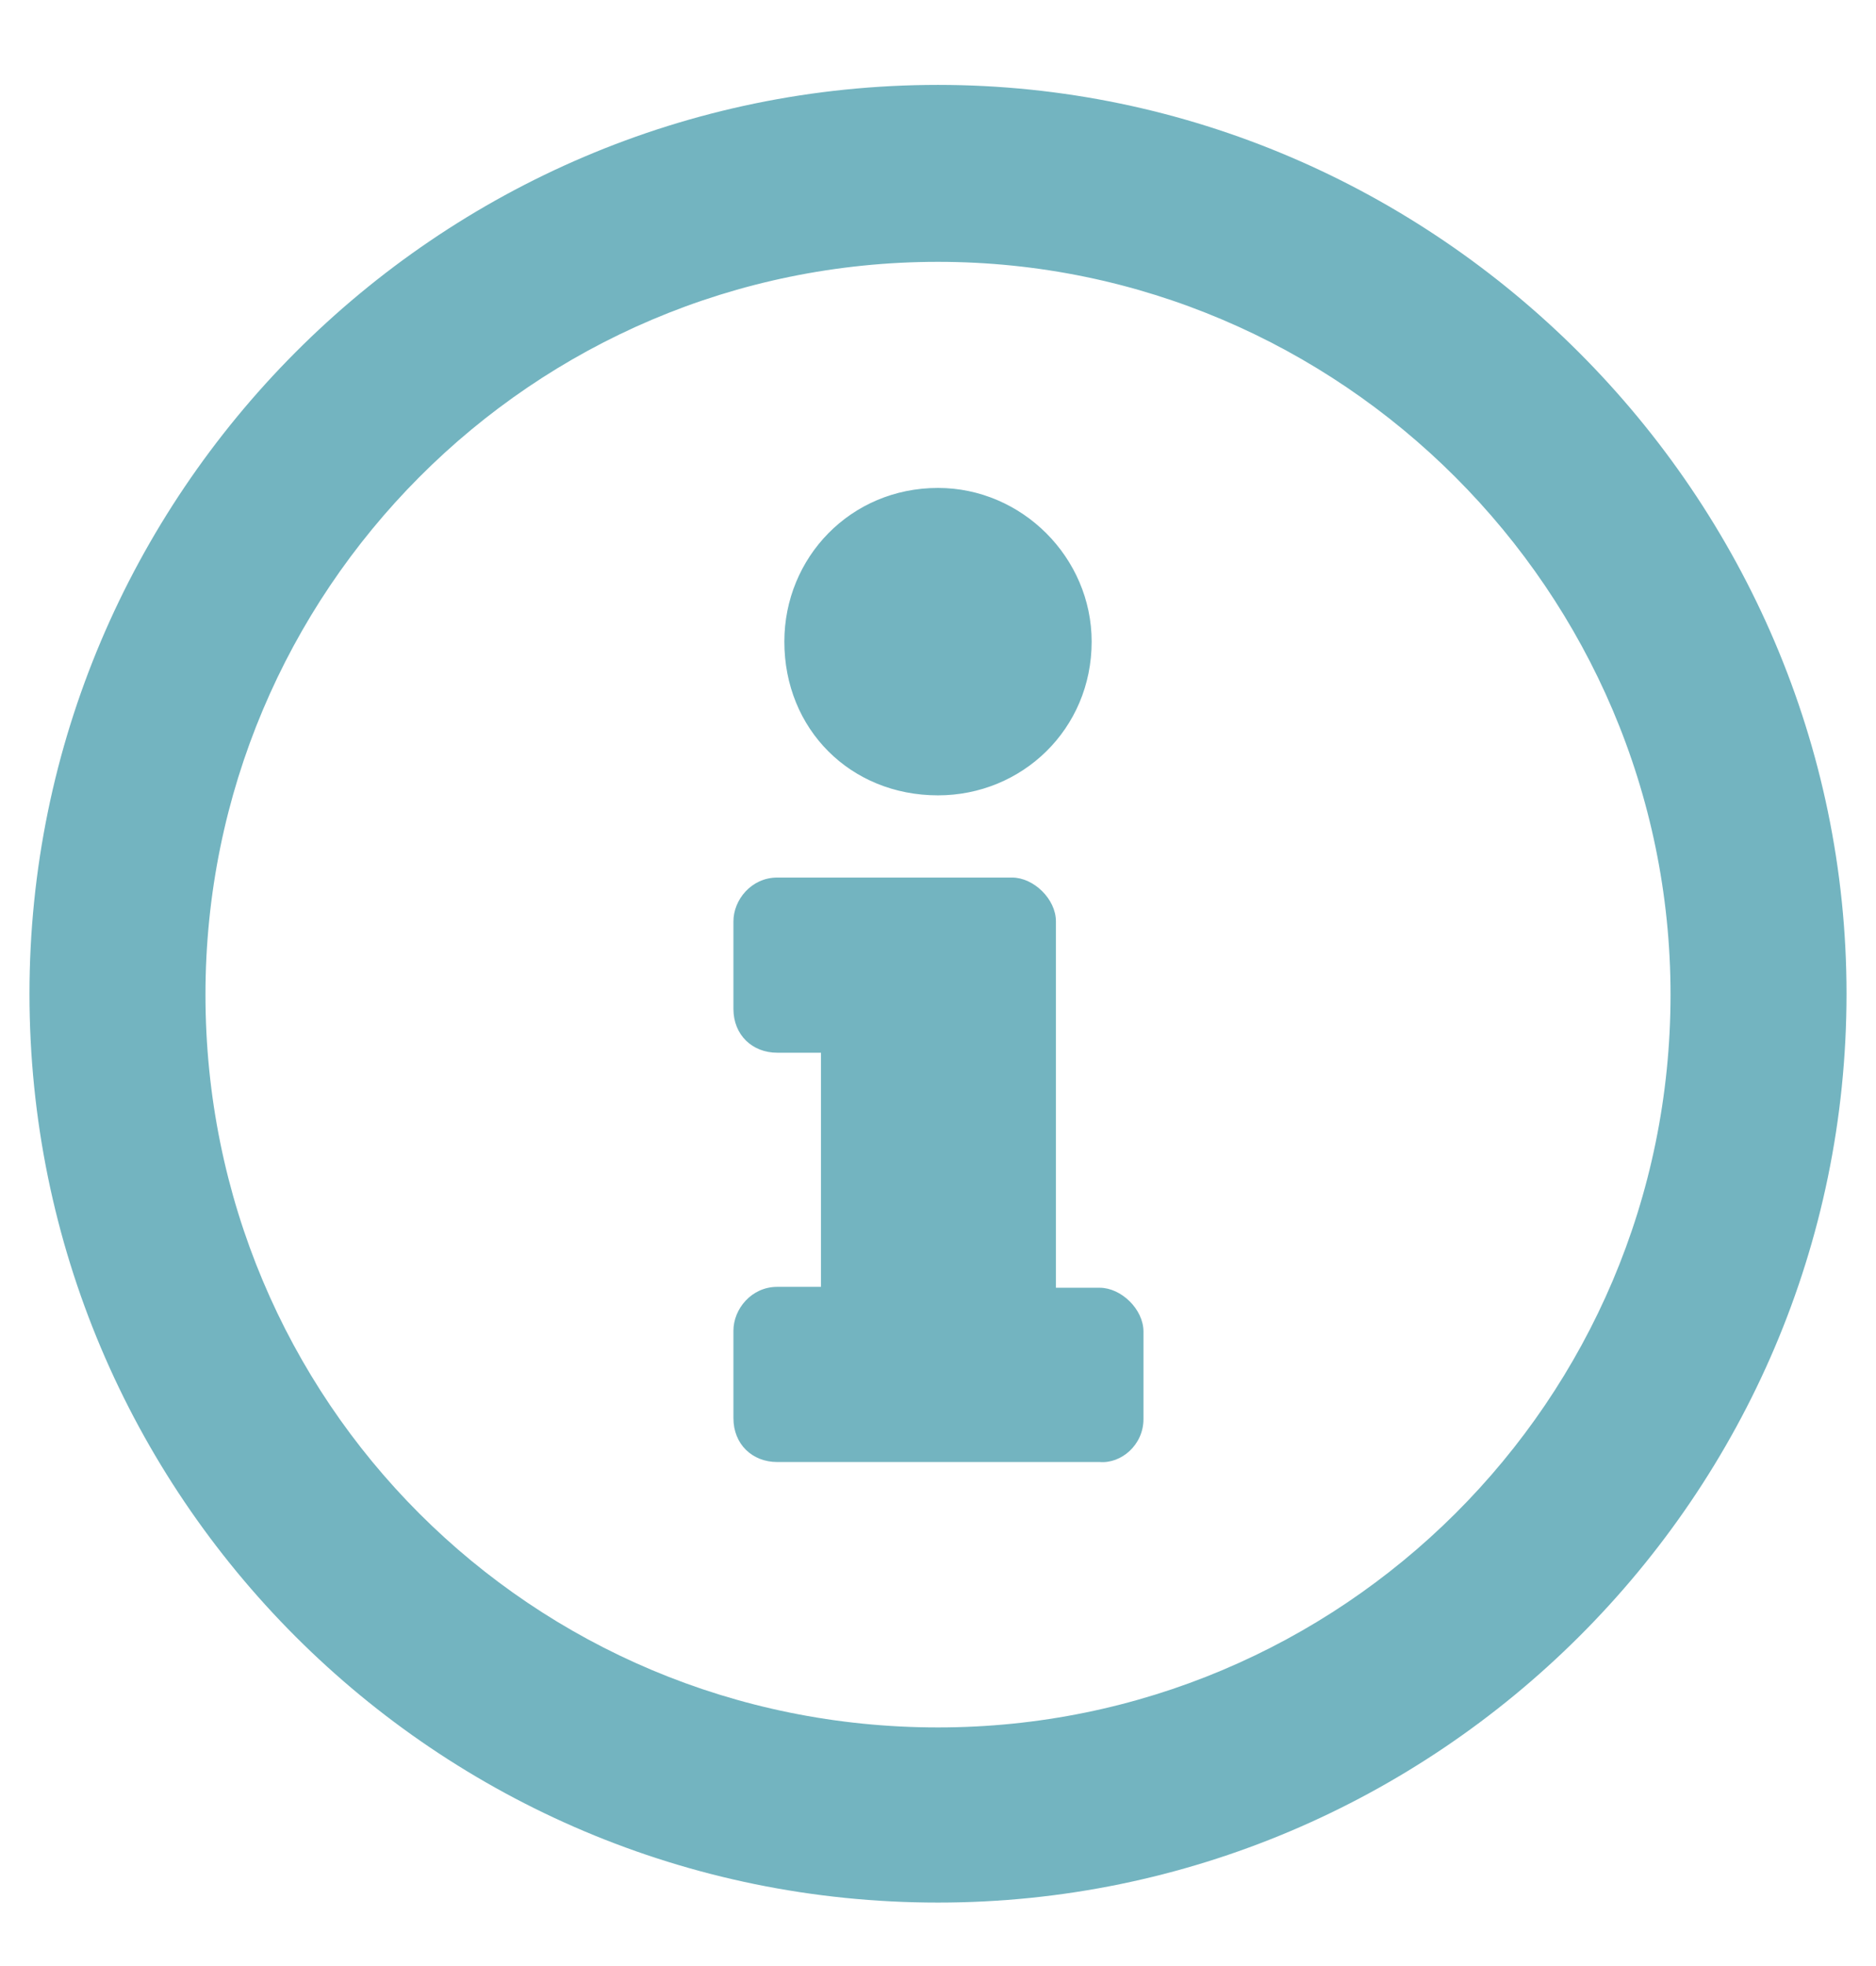 <?xml version="1.0" encoding="utf-8"?>
<!-- Generator: Adobe Illustrator 26.0.3, SVG Export Plug-In . SVG Version: 6.00 Build 0)  -->
<svg version="1.1" id="Layer_1" xmlns="http://www.w3.org/2000/svg" xmlns:xlink="http://www.w3.org/1999/xlink" x="0px" y="0px"
	 viewBox="0 0 21 22" style="enable-background:new 0 0 21 22;" xml:space="preserve">
<style type="text/css">
	.st0{fill:#73B4C0;}
</style>
<path class="st0" d="M10.5,0.95c-5.62,0-10.17,4.59-10.17,10.17c0,5.62,4.55,10.17,10.17,10.17c5.58,0,10.17-4.55,10.17-10.17
	C20.67,5.55,16.08,0.95,10.5,0.95z M10.5,19.33c-4.55,0-8.2-3.65-8.2-8.2c0-4.51,3.65-8.2,8.2-8.2c4.51,0,8.2,3.69,8.2,8.2
	C18.7,15.68,15.01,19.33,10.5,19.33z M10.5,5.46c-0.98,0-1.72,0.78-1.72,1.72c0,0.98,0.74,1.72,1.72,1.72
	c0.94,0,1.72-0.74,1.72-1.72C12.22,6.24,11.44,5.46,10.5,5.46z M12.8,15.88V14.9c0-0.25-0.25-0.49-0.49-0.49h-0.49v-4.1
	c0-0.25-0.25-0.49-0.49-0.49H8.7c-0.29,0-0.49,0.25-0.49,0.49v0.98c0,0.29,0.21,0.49,0.49,0.49h0.49v2.62H8.7
	c-0.29,0-0.49,0.25-0.49,0.49v0.98c0,0.29,0.21,0.49,0.49,0.49h3.61C12.55,16.38,12.8,16.17,12.8,15.88z"/>
</svg>
